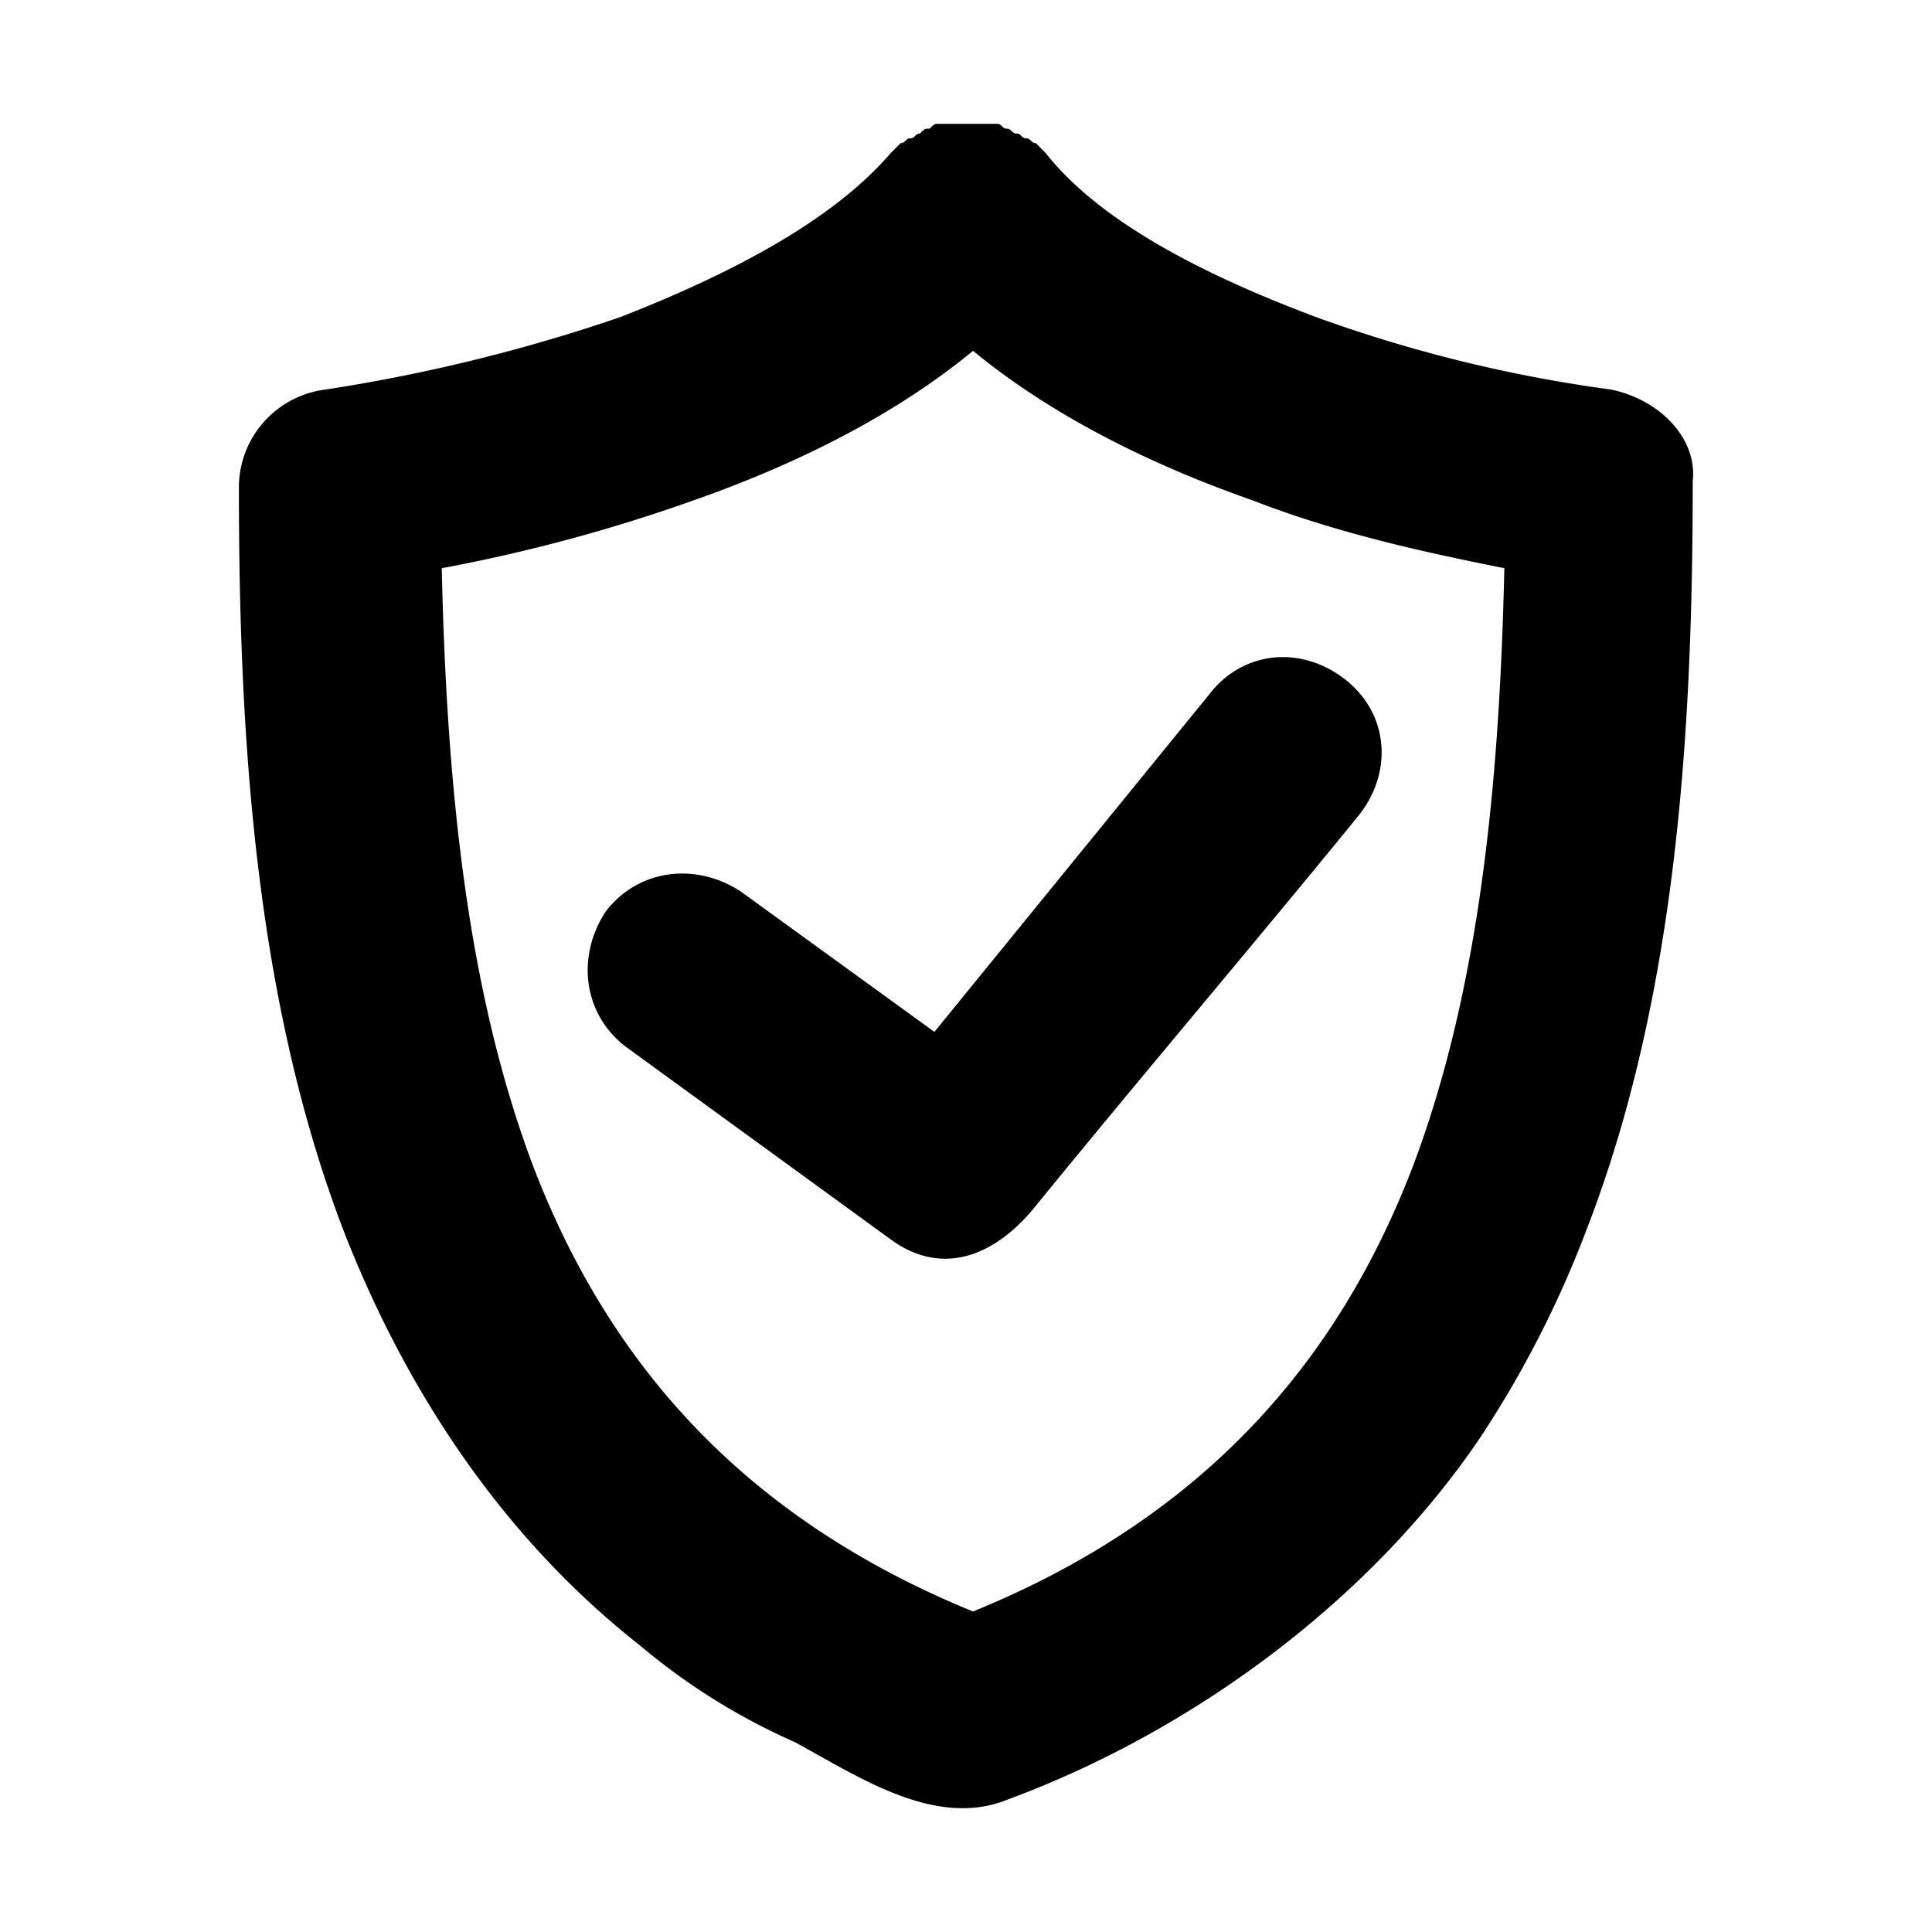 <?xml version="1.0" ?><svg data-name="Layer 1" height="200" id="Layer_1" viewBox="0 0 200 200" width="200" xmlns="http://www.w3.org/2000/svg"><title/><path d="M166.73,40.32a146.82,146.82,0,0,1-30.5-7.5c-12-4.5-22.5-10-28-17l-.5-.5-.5-.5c-.5,0-.5-.5-1-.5s-.5-.5-1-.5-.5-.5-1-.5-.5-.5-1-.5h-6c-.5,0-.5,0-1,.5-.5,0-.5,0-1,.5-.5,0-.5.5-1,.5s-.5.5-1,.5l-.5.5-.5.5c-6,7-16.5,12.5-28,17a176.56,176.56,0,0,1-30.5,7.5,10.23,10.23,0,0,0-9,10c0,25,1.5,53,11,77.5,6.5,16.5,16.5,31.5,30.5,42.5a66.19,66.19,0,0,0,16,10c6.5,3.5,14.5,9,22,6,19-7,37.5-20.5,49-37.5a108.89,108.89,0,0,0,11-21.5c9.5-24.5,11-52.5,11-77.5.5-4.5-3.5-8.5-8.5-9.5Zm-20.5,80.5c-7.5,19.5-21,36-45.5,46-24.5-10-38-26.5-45.5-46-7-18.5-9-40-9.5-62a170.71,170.71,0,0,0,26-7c10-3.5,20.5-8.5,29-15.5,8.5,7,19,12,29,15.5,9,3.5,18.5,5.5,26,7-.5,22-2.5,43.5-9.5,62Zm-49.5-14-20-14.5c-4.5-3-10.5-2.5-14,2-3,4.5-2.5,10.5,2,14l27.5,20c5.5,4,11,1.5,15-3.5,11-13.5,22.5-27,33.5-40.5,3.5-4.5,3-10.5-1.5-14s-10.5-3-14,1.5l-28.5,35Z"/></svg>
